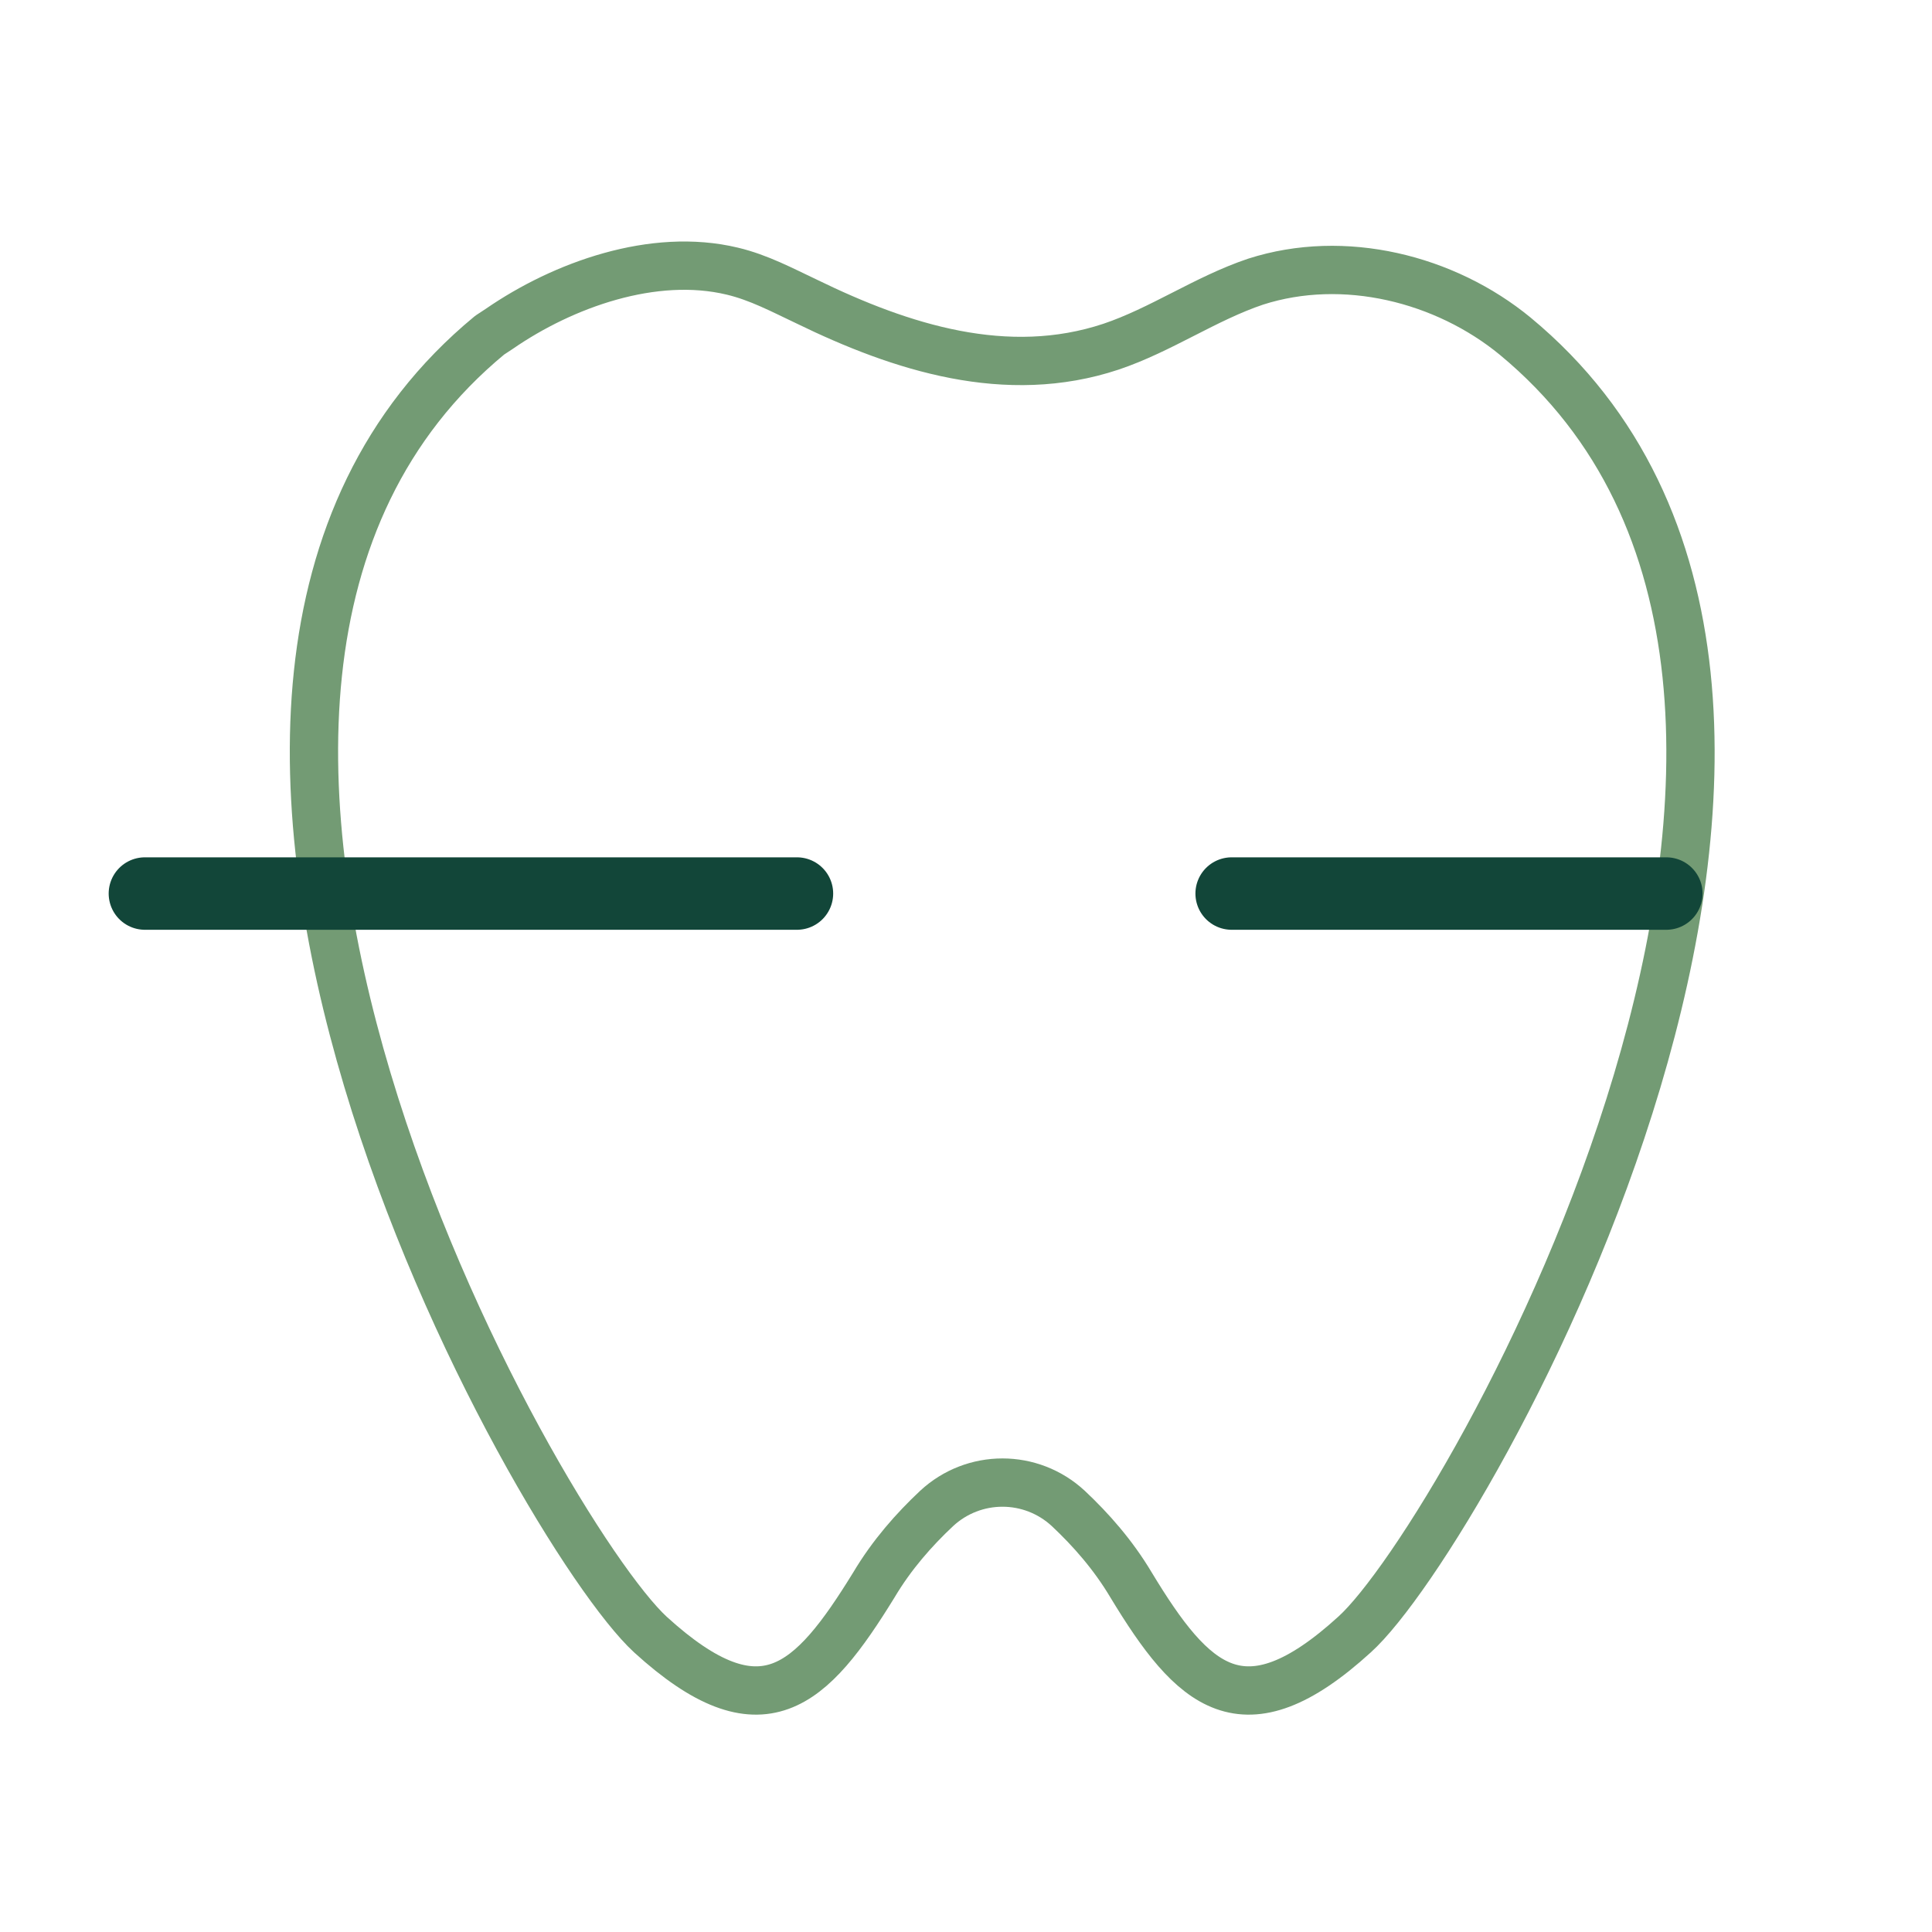 <svg width="80" height="80" viewBox="0 0 80 80" fill="none" xmlns="http://www.w3.org/2000/svg">
<path d="M62.742 13.921C59.835 11.531 55.65 10.488 51.994 11.662C49.923 12.357 48.073 13.661 46.003 14.356C41.686 15.79 37.325 14.4 33.404 12.487C32.391 12.009 31.422 11.488 30.321 11.227C27.061 10.445 23.317 11.792 20.674 13.617C20.542 13.704 20.41 13.791 20.277 13.878C2.481 28.567 22.348 63.465 26.929 67.681C31.554 71.896 33.581 69.854 36.18 65.638C36.928 64.378 37.853 63.335 38.779 62.466C40.32 61.032 42.699 61.032 44.241 62.466C45.166 63.335 46.091 64.378 46.84 65.638C49.395 69.854 51.465 71.896 56.09 67.681C60.672 63.552 80.494 28.611 62.742 13.921Z" stroke="#739B74" stroke-width="2" stroke-miterlimit="10" stroke-linecap="round" stroke-linejoin="round"/>
<path d="M51 37H69" stroke="#124639" stroke-width="3" stroke-miterlimit="10" stroke-linecap="round" stroke-linejoin="round"/>
<path d="M6 37H33" stroke="#124639" stroke-width="3" stroke-miterlimit="10" stroke-linecap="round" stroke-linejoin="round"/>
</svg>
